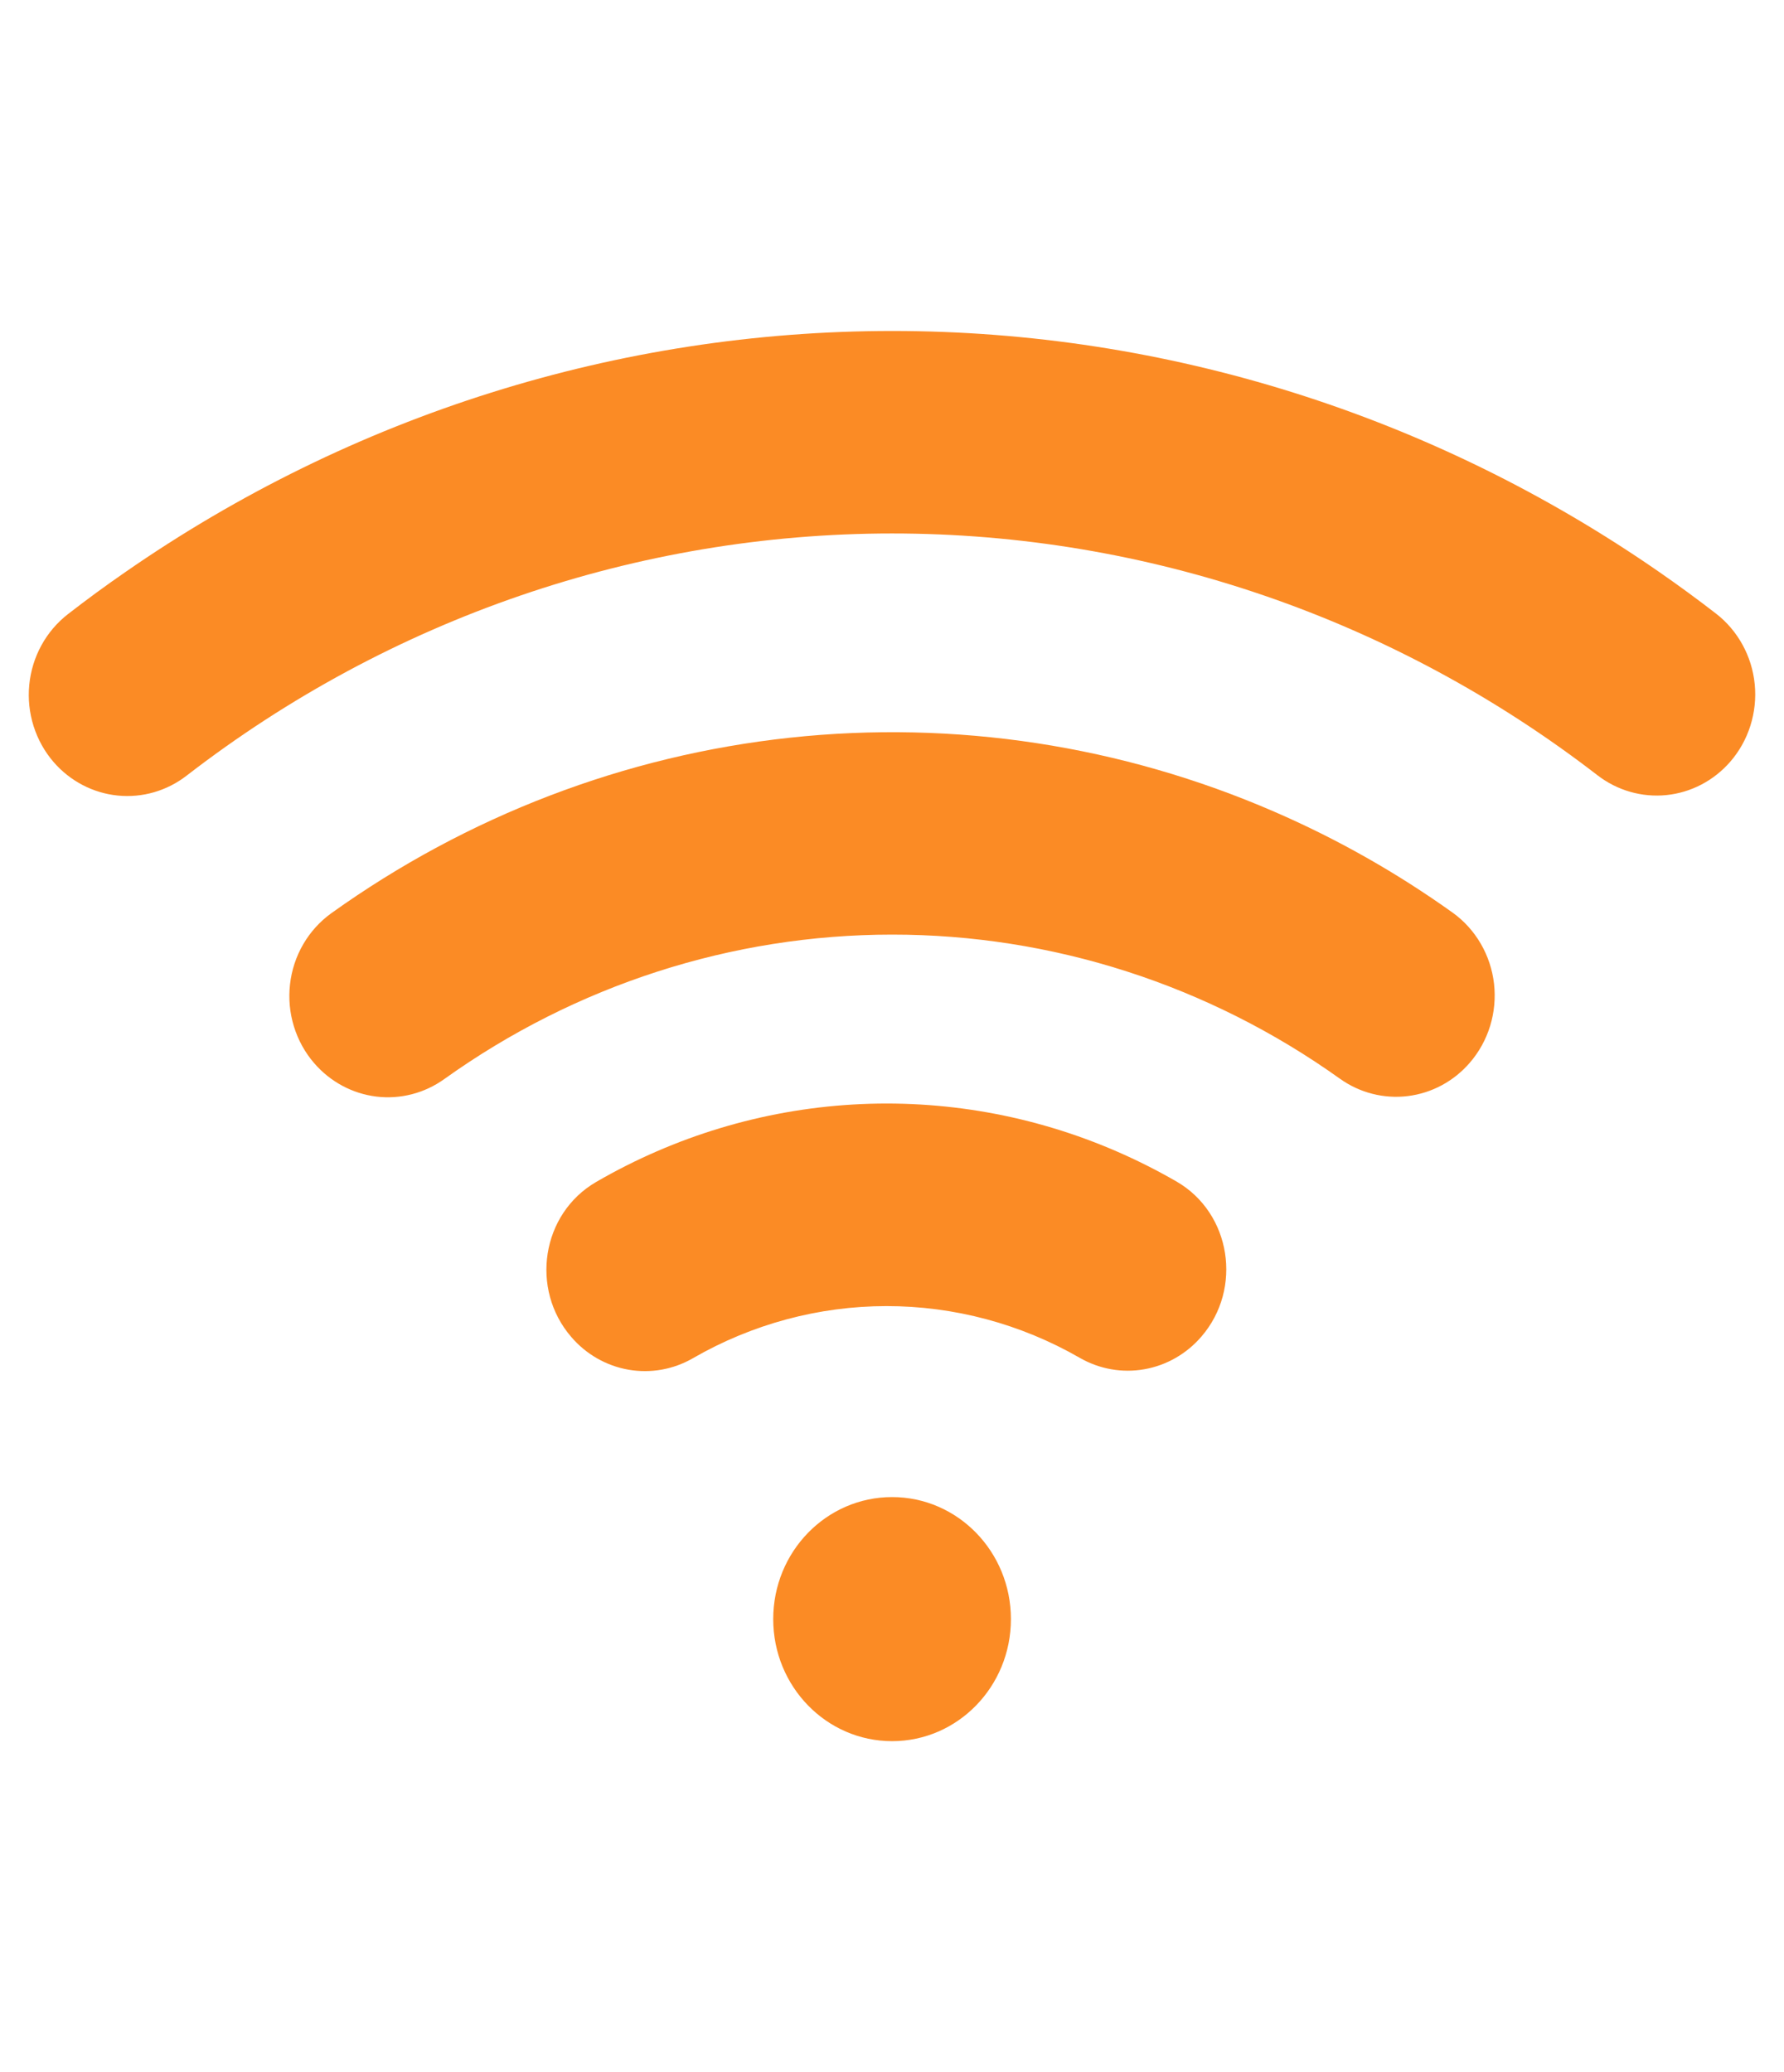 <svg width="62" height="72" viewBox="0 0 62 72" fill="none" xmlns="http://www.w3.org/2000/svg"><path d="M57.669 19.879C49.797 14.418 40.513 11.5 31.012 11.5C21.51 11.5 12.226 14.418 4.354 19.879C3.68 20.344 3.017 20.83 2.365 21.336C1.987 21.628 1.672 21.998 1.44 22.421C1.208 22.844 1.064 23.312 1.017 23.795C0.97 24.279 1.021 24.767 1.167 25.229C1.313 25.691 1.55 26.117 1.864 26.48C2.437 27.14 3.23 27.555 4.087 27.642C4.944 27.729 5.801 27.482 6.488 26.949C13.554 21.491 22.155 18.539 30.997 18.536C39.839 18.533 48.443 21.48 55.512 26.933C56.199 27.465 57.056 27.713 57.913 27.626C58.77 27.539 59.563 27.124 60.136 26.463C60.45 26.1 60.688 25.674 60.833 25.212C60.979 24.75 61.03 24.261 60.983 23.778C60.936 23.294 60.792 22.826 60.559 22.403C60.327 21.98 60.012 21.61 59.634 21.318C58.991 20.821 58.336 20.341 57.669 19.879Z" fill="#FB8B25" /><path d="M44.287 28.204C38.979 25.9 33.189 25.015 27.457 25.632C21.726 26.249 16.24 28.348 11.513 31.732C11.118 32.016 10.786 32.383 10.538 32.809C10.291 33.235 10.134 33.71 10.079 34.202C10.023 34.695 10.069 35.194 10.215 35.666C10.36 36.139 10.601 36.575 10.922 36.945C11.479 37.588 12.246 38 13.078 38.102C13.91 38.203 14.749 37.988 15.437 37.496C20.003 34.229 25.434 32.476 30.999 32.474C36.565 32.471 41.997 34.218 46.566 37.481C47.254 37.972 48.093 38.187 48.925 38.085C49.756 37.983 50.523 37.572 51.079 36.928C51.4 36.558 51.641 36.122 51.787 35.649C51.932 35.176 51.978 34.677 51.923 34.185C51.867 33.692 51.71 33.217 51.462 32.791C51.215 32.365 50.883 31.998 50.487 31.713C48.545 30.325 46.467 29.149 44.287 28.204Z" fill="#FB8B25" /><path d="M38.809 40.007C35.915 38.751 32.779 38.194 29.643 38.378C26.506 38.562 23.452 39.483 20.717 41.07C18.823 42.168 18.411 44.788 19.856 46.458C20.372 47.058 21.074 47.459 21.843 47.592C22.612 47.726 23.402 47.585 24.082 47.193C26.135 46.008 28.45 45.384 30.804 45.382C33.159 45.38 35.475 46 37.529 47.182C38.209 47.572 38.999 47.712 39.767 47.577C40.535 47.443 41.235 47.043 41.751 46.444C43.196 44.774 42.784 42.15 40.889 41.054C40.215 40.666 39.521 40.316 38.809 40.007Z" fill="#FB8B25" /><path d="M31.003 60.499C33.284 60.499 35.133 58.601 35.133 56.258C35.133 53.916 33.284 52.018 31.003 52.018C28.721 52.018 26.872 53.916 26.872 56.258C26.872 58.601 28.721 60.499 31.003 60.499Z" fill="#FB8B25" /></svg> 